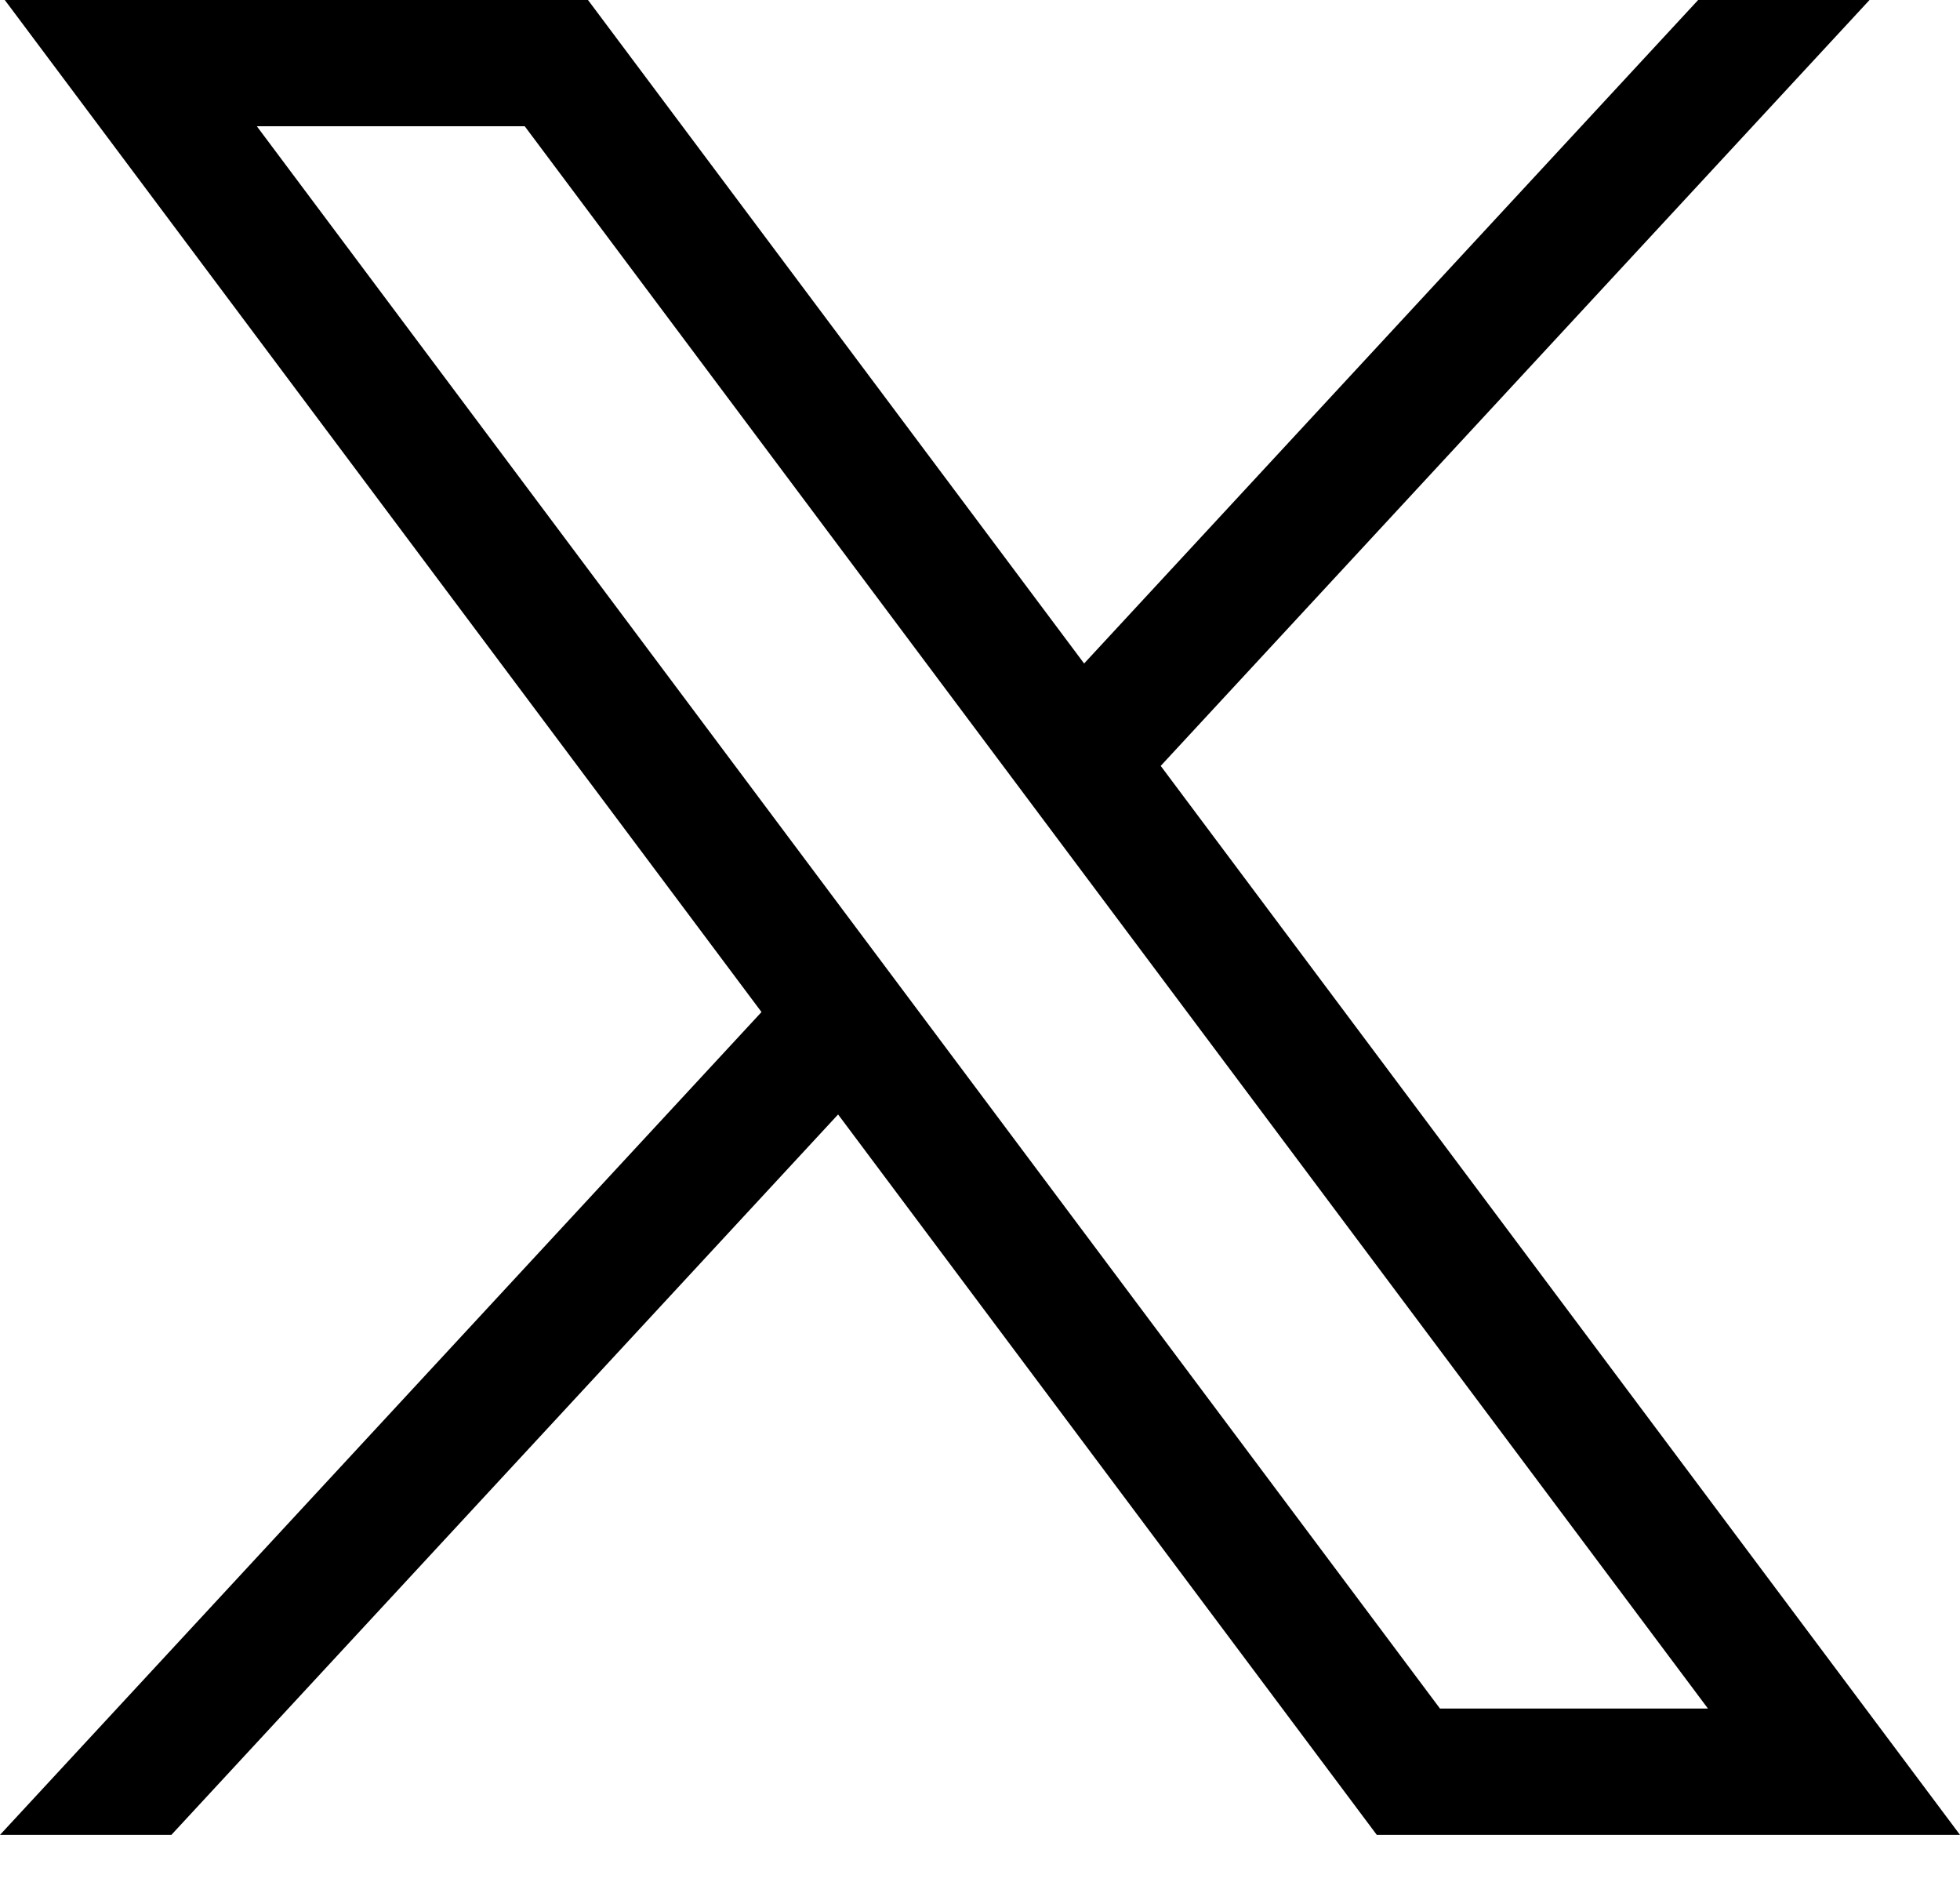 <svg width="25" height="24" viewBox="0 0 25 24" fill="none" xmlns="http://www.w3.org/2000/svg">
<path d="M0.061 0L9.713 12.906L0 23.399H2.186L10.69 14.212L17.561 23.399H25L14.805 9.767L23.846 0H21.66L13.828 8.461L7.5 0H0.061ZM3.276 1.61H6.693L21.785 21.788H18.367L3.276 1.61Z" fill="black"/>
</svg>
